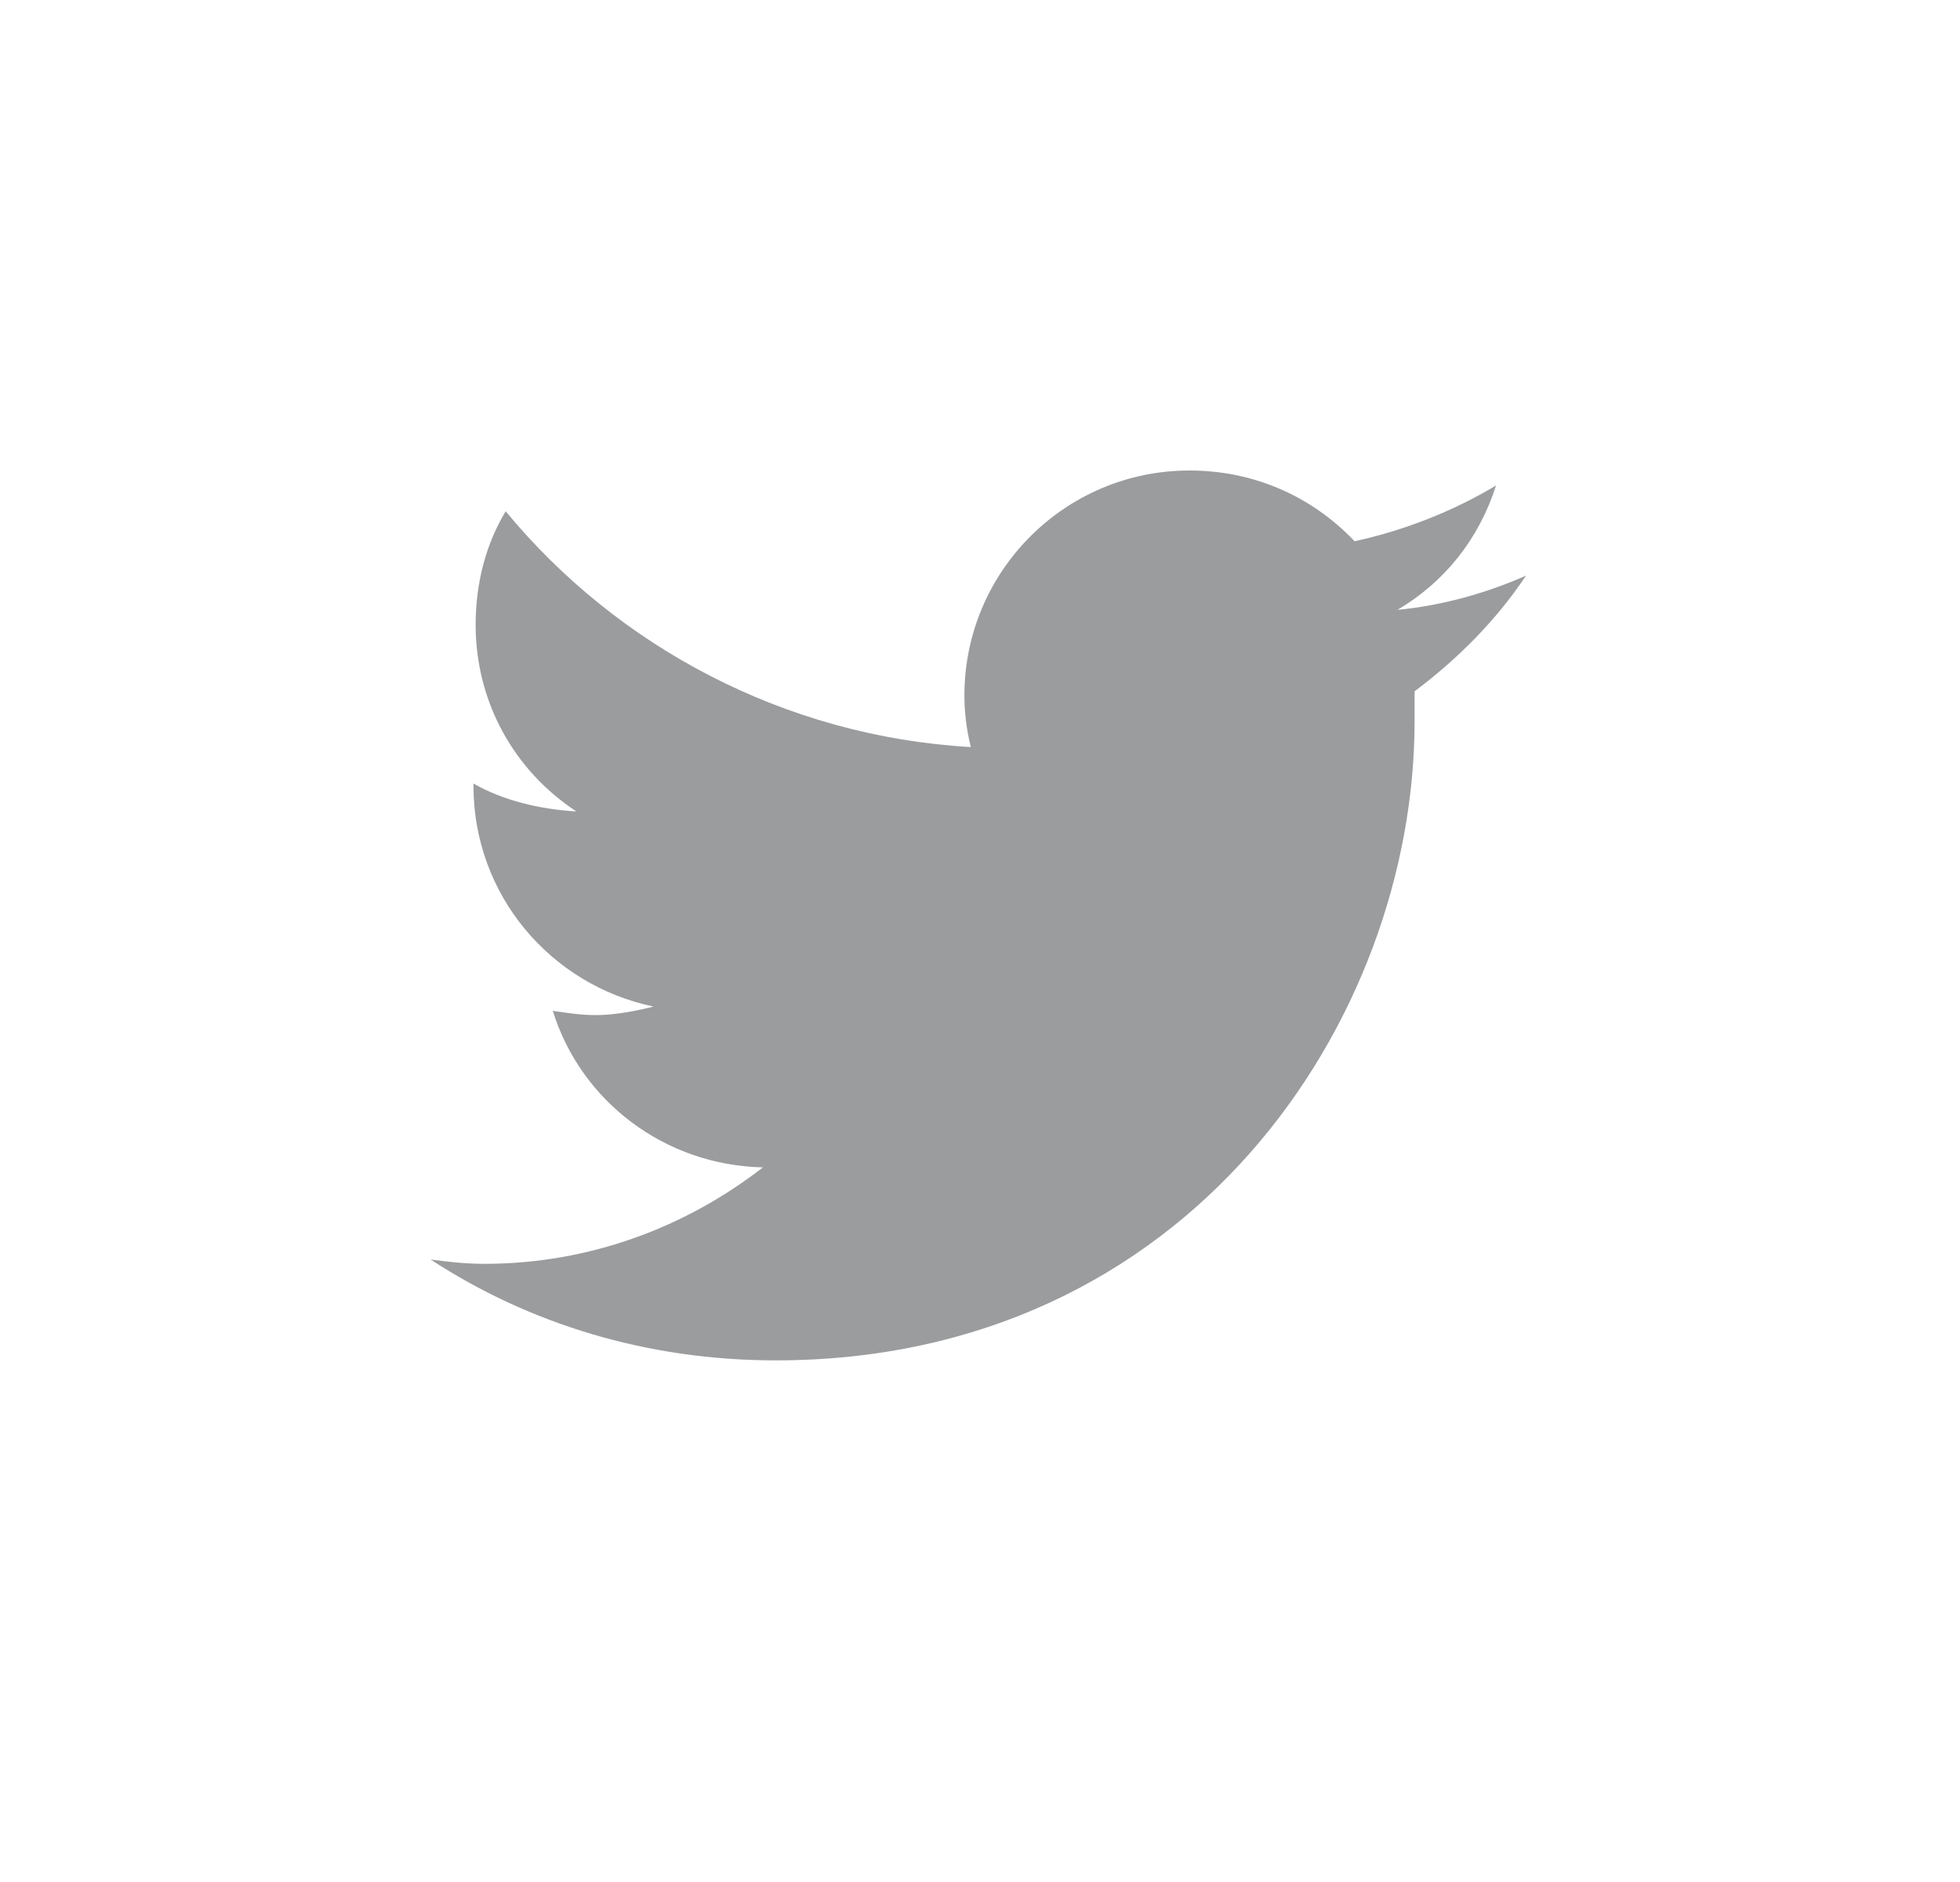 <svg width="25" height="24" viewBox="0 0 25 24" fill="none" xmlns="http://www.w3.org/2000/svg">
<path d="M18.043 8.816C18.043 8.953 18.043 9.062 18.043 9.199C18.043 13 15.172 17.348 9.895 17.348C8.254 17.348 6.75 16.883 5.493 16.062C5.711 16.09 5.93 16.117 6.176 16.117C7.516 16.117 8.746 15.652 9.731 14.887C8.473 14.859 7.407 14.039 7.051 12.891C7.243 12.918 7.407 12.945 7.598 12.945C7.844 12.945 8.118 12.891 8.336 12.836C7.024 12.562 6.039 11.414 6.039 10.02V9.992C6.422 10.211 6.887 10.32 7.352 10.348C6.559 9.828 6.067 8.953 6.067 7.969C6.067 7.422 6.203 6.93 6.45 6.52C7.871 8.242 10.004 9.391 12.383 9.527C12.329 9.309 12.301 9.09 12.301 8.871C12.301 7.285 13.586 6 15.172 6C15.993 6 16.731 6.328 17.278 6.902C17.907 6.766 18.535 6.52 19.082 6.191C18.864 6.875 18.426 7.422 17.825 7.777C18.399 7.723 18.973 7.559 19.465 7.34C19.082 7.914 18.59 8.406 18.043 8.816Z" fill="#9A9C9E"/>
</svg>
